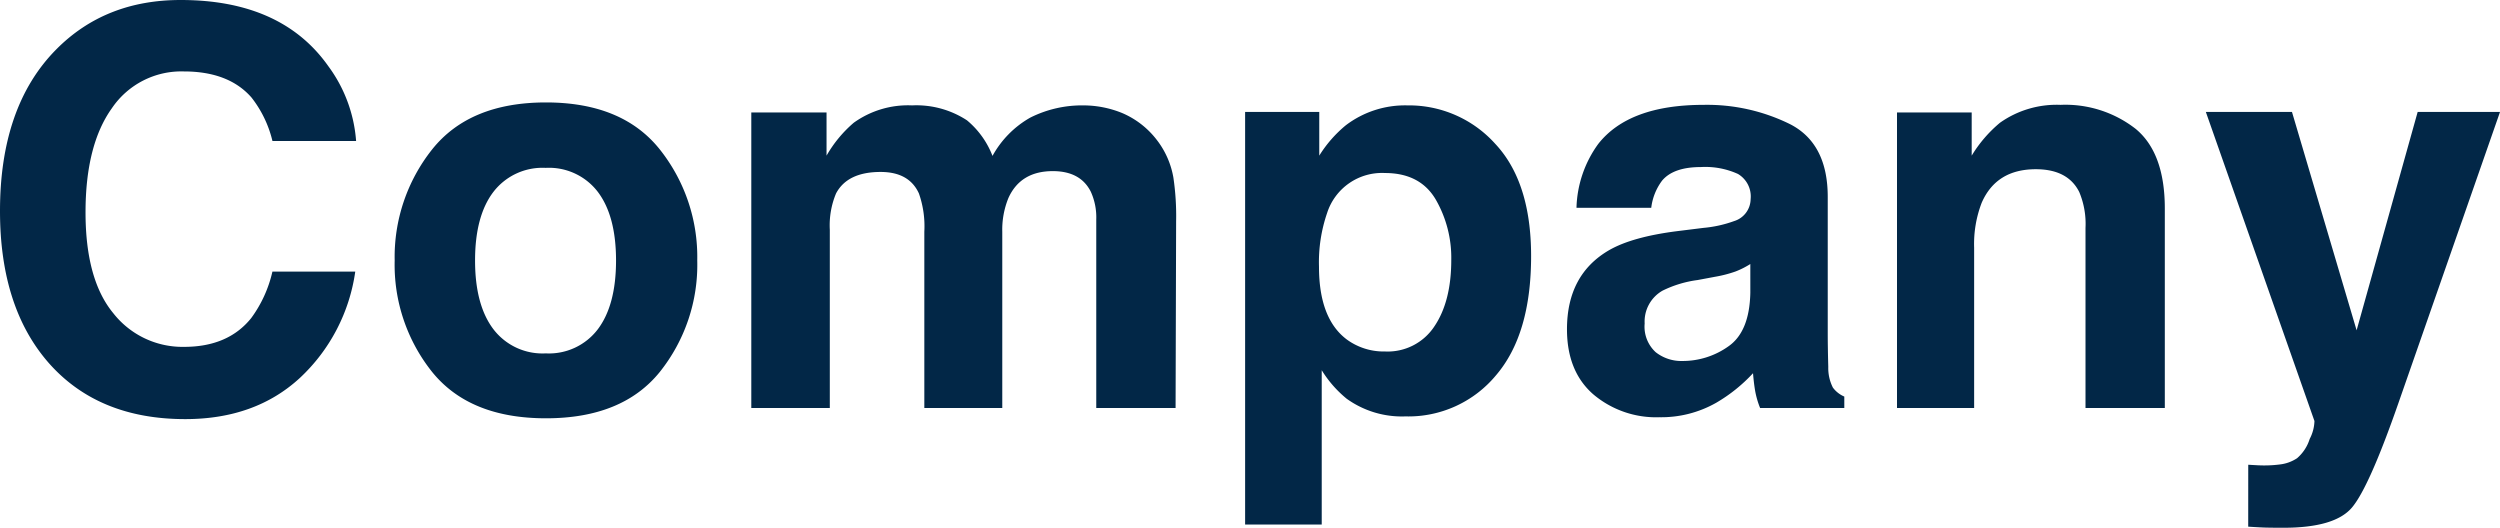 <svg xmlns="http://www.w3.org/2000/svg" width="346.049" height="73.052" viewBox="0 0 346.049 73.052"><path d="M-171.953-27.258q0-14.513,7.783-22.371,6.768-6.843,17.22-6.843,13.986,0,20.453,9.174a19.86,19.86,0,0,1,3.835,10.339h-11.58a15.641,15.641,0,0,0-2.9-6.016q-3.158-3.609-9.362-3.609a11.605,11.605,0,0,0-9.963,5.094q-3.647,5.094-3.647,14.419t3.854,13.968a12.178,12.178,0,0,0,9.794,4.643q6.091,0,9.287-3.985a17.312,17.312,0,0,0,2.933-6.429h11.467a24.875,24.875,0,0,1-7.689,14.738q-6.185,5.677-15.847,5.677-11.956,0-18.8-7.67Q-171.953-13.836-171.953-27.258Zm75.534,19.7A8.493,8.493,0,0,0-89.2-10.9q2.519-3.346,2.519-9.512T-89.2-29.909a8.511,8.511,0,0,0-7.219-3.327,8.562,8.562,0,0,0-7.238,3.327q-2.538,3.327-2.538,9.493t2.538,9.512A8.543,8.543,0,0,0-96.419-7.557ZM-75.44-20.416A23.757,23.757,0,0,1-80.628-4.982q-5.188,6.41-15.753,6.41t-15.753-6.41a23.757,23.757,0,0,1-5.188-15.434,23.914,23.914,0,0,1,5.188-15.377q5.188-6.5,15.753-6.5t15.753,6.5A23.914,23.914,0,0,1-75.44-20.416Zm53.464-21.468a14.265,14.265,0,0,1,5.339,1.053,11.911,11.911,0,0,1,4.775,3.685,11.773,11.773,0,0,1,2.331,5.264,36.381,36.381,0,0,1,.376,6.053L-9.23,0H-20.209V-26.093a8.564,8.564,0,0,0-.752-3.835q-1.429-2.857-5.264-2.857-4.437,0-6.128,3.685a11.571,11.571,0,0,0-.865,4.7V0H-44.008V-24.4a13.7,13.7,0,0,0-.752-5.3q-1.354-2.97-5.3-2.97-4.587,0-6.166,2.97a11.445,11.445,0,0,0-.865,5.038V0H-67.958V-40.906h10.415v5.978a17.244,17.244,0,0,1,3.76-4.549A12.865,12.865,0,0,1-45.7-41.884a12.785,12.785,0,0,1,7.595,2.068,12.029,12.029,0,0,1,3.534,4.925,13.625,13.625,0,0,1,5.226-5.3A15.948,15.948,0,0,1-21.976-41.884ZM28.931-20.491a16.128,16.128,0,0,0-2.162-8.384q-2.162-3.647-7.012-3.647A7.978,7.978,0,0,0,11.749-27a20.962,20.962,0,0,0-1.128,7.444q0,7.144,3.8,10.039A8.647,8.647,0,0,0,19.758-7.82a7.737,7.737,0,0,0,6.824-3.459Q28.931-14.738,28.931-20.491ZM22.841-41.884A16.055,16.055,0,0,1,35-36.583q4.982,5.3,4.982,15.565,0,10.828-4.869,16.505A15.762,15.762,0,0,1,22.577,1.166a13.086,13.086,0,0,1-8.121-2.444A15.756,15.756,0,0,1,11-5.226V16.129H.395V-40.981H10.659v6.053a17.2,17.2,0,0,1,3.685-4.211A13.538,13.538,0,0,1,22.841-41.884ZM70.326-19.927a11.644,11.644,0,0,1-2.049,1.034,17.136,17.136,0,0,1-2.839.733l-2.406.451a15.538,15.538,0,0,0-4.85,1.466A4.915,4.915,0,0,0,55.7-11.693a4.79,4.79,0,0,0,1.523,3.967,5.73,5.73,0,0,0,3.7,1.222A10.913,10.913,0,0,0,67.3-8.535q2.914-2.03,3.027-7.407Zm-6.5-5a16.725,16.725,0,0,0,4.249-.94,3.221,3.221,0,0,0,2.293-3.045,3.613,3.613,0,0,0-1.748-3.478,10.921,10.921,0,0,0-5.132-.959q-3.8,0-5.376,1.88a7.814,7.814,0,0,0-1.5,3.76H46.264a15.725,15.725,0,0,1,3.008-8.835q4.249-5.414,14.588-5.414A25.918,25.918,0,0,1,75.816-39.29q5.226,2.669,5.226,10.076v18.8q0,1.955.075,4.737a5.957,5.957,0,0,0,.639,2.857,3.842,3.842,0,0,0,1.579,1.241V0H71.68A11.935,11.935,0,0,1,71-2.331q-.188-1.09-.3-2.481a22.015,22.015,0,0,1-5.113,4.1,15.381,15.381,0,0,1-7.82,1.993A13.446,13.446,0,0,1,48.576-1.9q-3.628-3.177-3.628-9,0-7.557,5.828-10.941,3.2-1.842,9.4-2.632Zm49.441-17.032a15.819,15.819,0,0,1,10.4,3.327Q127.7-35.3,127.7-27.6V0H116.722V-24.927a11.374,11.374,0,0,0-.865-4.963q-1.579-3.158-6.016-3.158-5.452,0-7.482,4.625a15.885,15.885,0,0,0-1.053,6.241V0H90.629V-40.906h10.339v5.978a18.19,18.19,0,0,1,3.91-4.549A13.589,13.589,0,0,1,113.263-41.959Zm25.98,49.817,1.354.075A16.887,16.887,0,0,0,143.6,7.82a5.4,5.4,0,0,0,2.406-.865,5.781,5.781,0,0,0,1.748-2.669,5.643,5.643,0,0,0,.658-2.481L133.378-40.981H145.3l8.948,30.229L162.7-40.981H174.1L160.034-.677q-4.061,11.655-6.429,14.456t-9.475,2.8q-1.429,0-2.293-.019t-2.594-.132Z" transform="translate(171.953 56.472)" fill="#022747"/></svg>